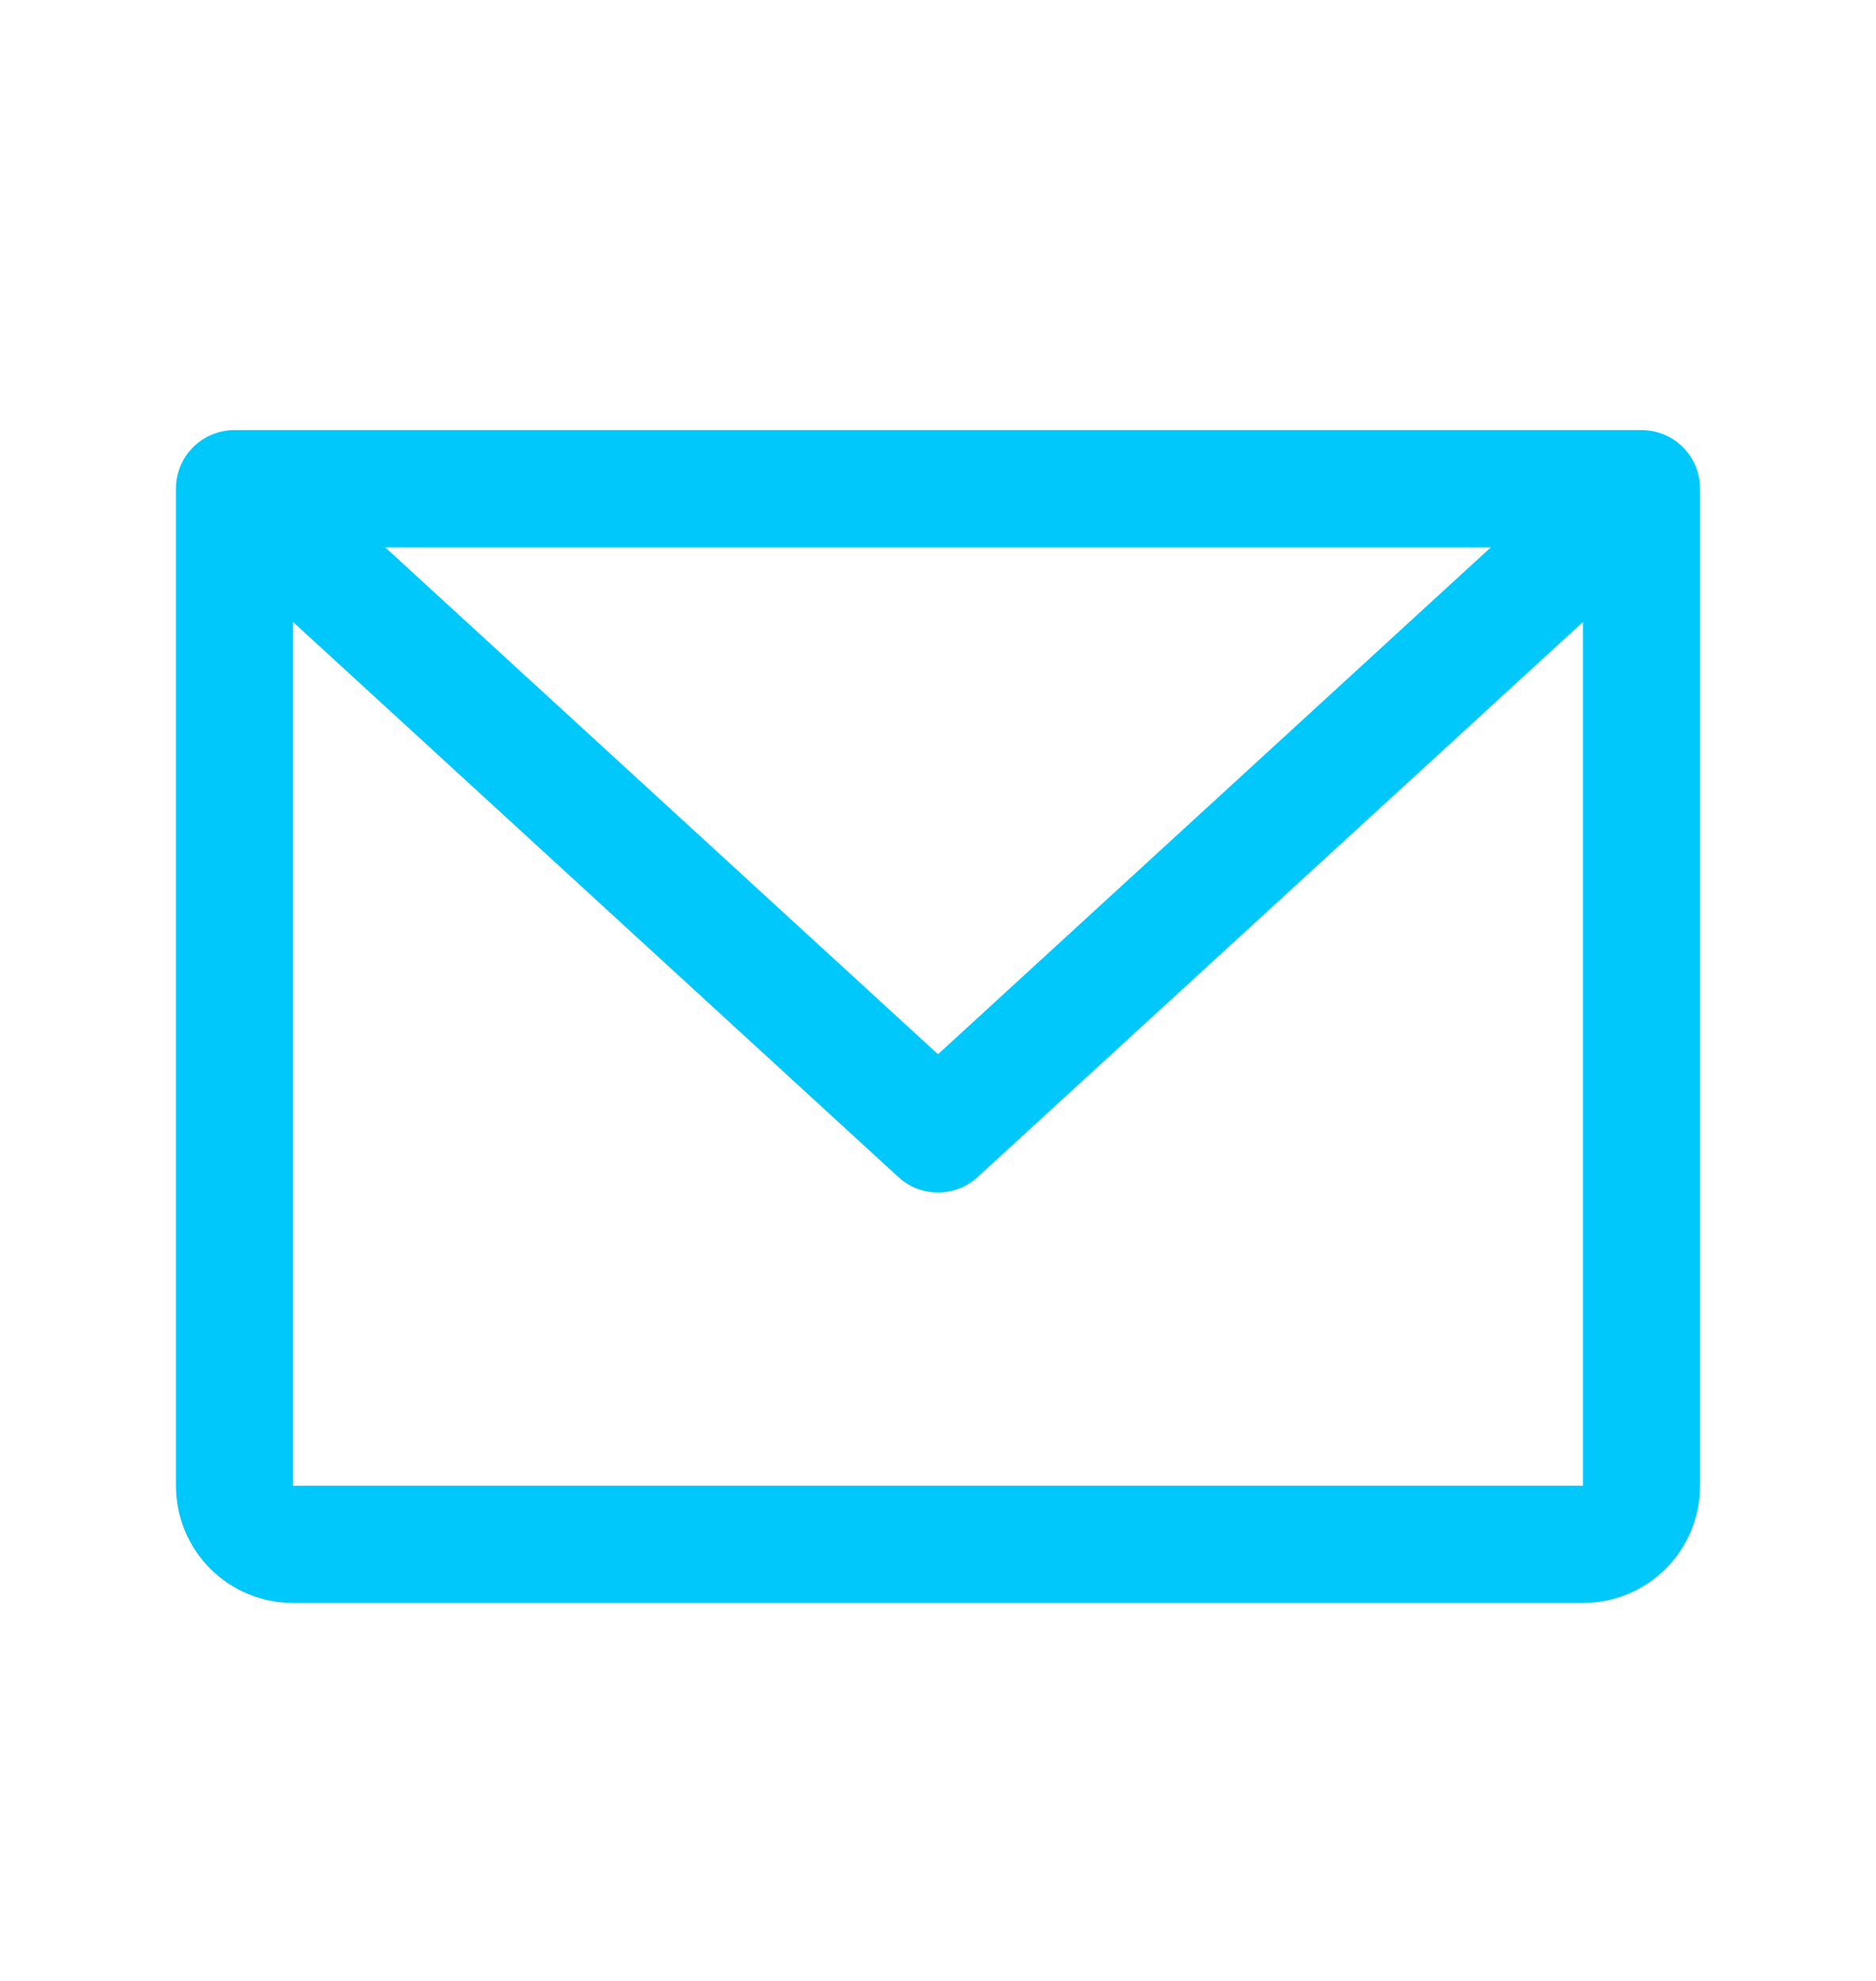 <svg width="18" height="19" viewBox="0 0 18 19" fill="none" xmlns="http://www.w3.org/2000/svg">
<path d="M15.75 4.125H2.25C2.101 4.125 1.958 4.184 1.852 4.29C1.747 4.395 1.688 4.538 1.688 4.688V14.25C1.688 14.548 1.806 14.835 2.017 15.046C2.228 15.257 2.514 15.375 2.812 15.375H15.188C15.486 15.375 15.772 15.257 15.983 15.046C16.194 14.835 16.312 14.548 16.312 14.25V4.688C16.312 4.538 16.253 4.395 16.148 4.29C16.042 4.184 15.899 4.125 15.75 4.125ZM14.304 5.25L9 10.112L3.696 5.25H14.304ZM15.188 14.25H2.812V5.966L8.62 11.29C8.723 11.385 8.859 11.438 9 11.438C9.141 11.438 9.277 11.385 9.38 11.29L15.188 5.966V14.25Z" fill="#00C8FA"/>
</svg>
